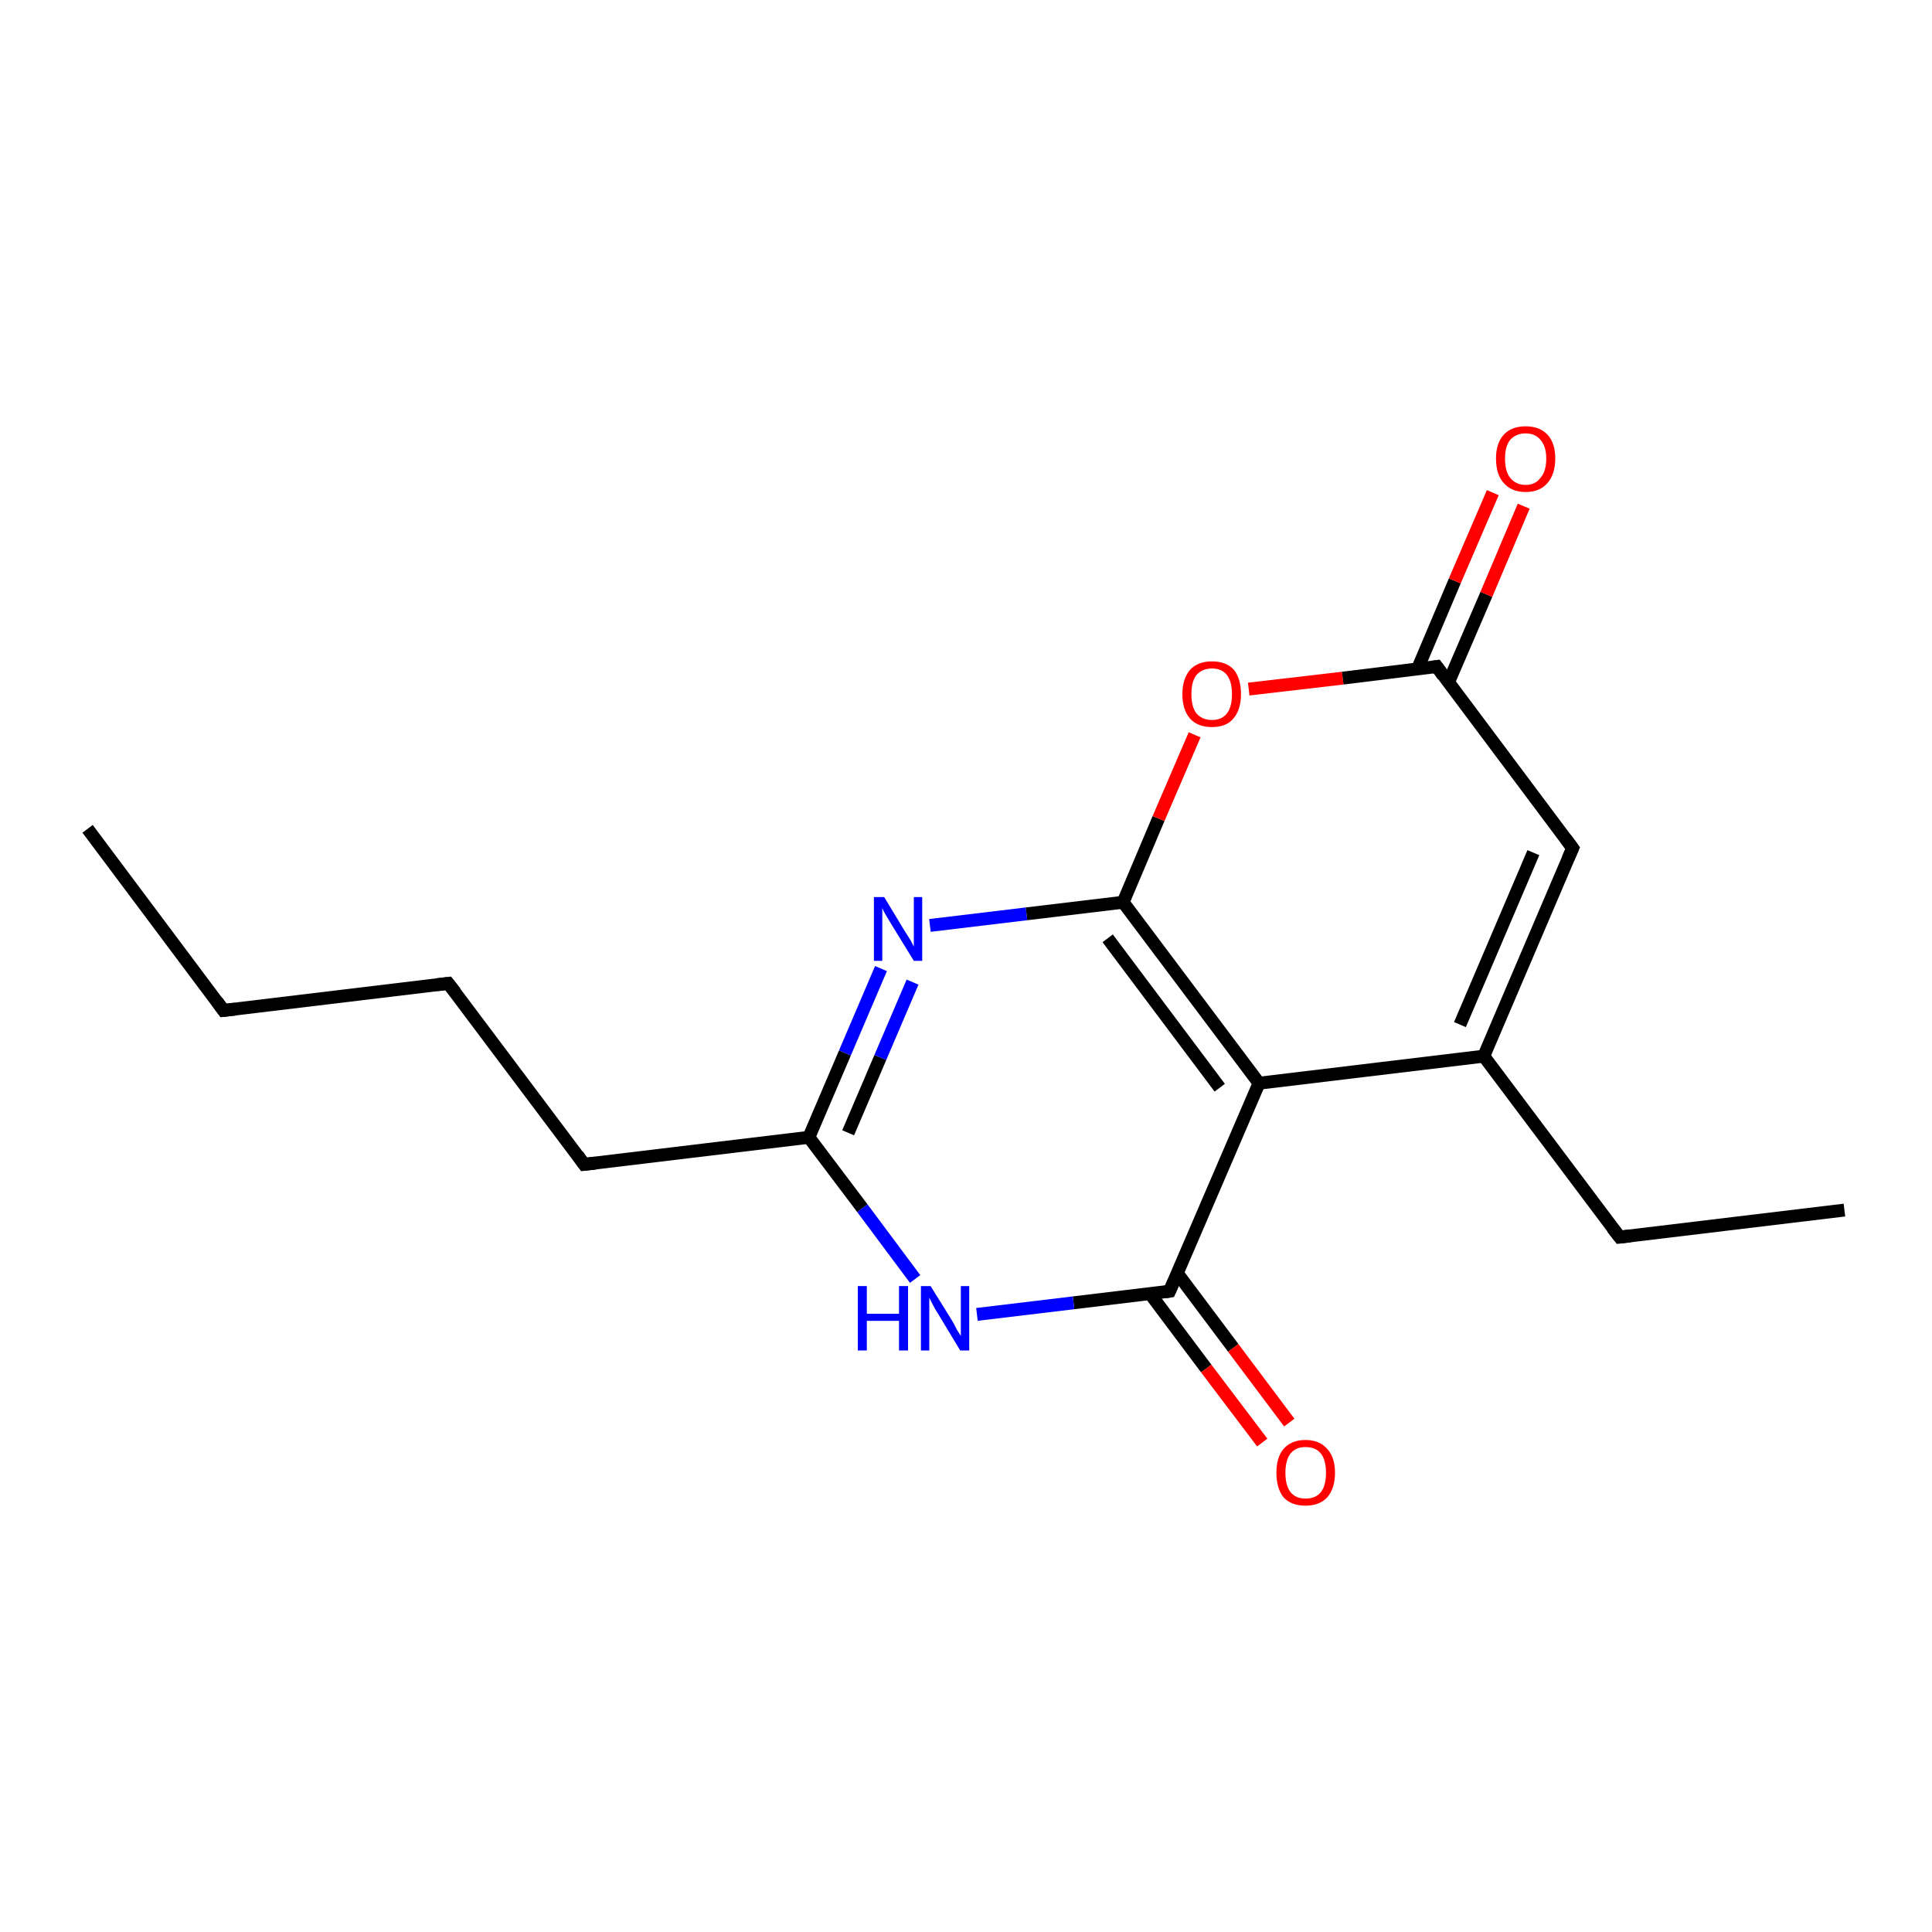 <?xml version='1.0' encoding='iso-8859-1'?>
<svg version='1.1' baseProfile='full'
              xmlns='http://www.w3.org/2000/svg'
                      xmlns:rdkit='http://www.rdkit.org/xml'
                      xmlns:xlink='http://www.w3.org/1999/xlink'
                  xml:space='preserve'
width='300px' height='300px' viewBox='0 0 300 300'>
<!-- END OF HEADER -->
<rect style='opacity:1.0;fill:#FFFFFF;stroke:none' width='300.0' height='300.0' x='0.0' y='0.0'> </rect>
<path class='bond-0 atom-0 atom-1' d='M 13.6,128.7 L 34.7,156.9' style='fill:none;fill-rule:evenodd;stroke:#000000;stroke-width:2.0px;stroke-linecap:butt;stroke-linejoin:miter;stroke-opacity:1' />
<path class='bond-1 atom-1 atom-2' d='M 34.7,156.9 L 69.6,152.7' style='fill:none;fill-rule:evenodd;stroke:#000000;stroke-width:2.0px;stroke-linecap:butt;stroke-linejoin:miter;stroke-opacity:1' />
<path class='bond-2 atom-2 atom-3' d='M 69.6,152.7 L 90.7,180.8' style='fill:none;fill-rule:evenodd;stroke:#000000;stroke-width:2.0px;stroke-linecap:butt;stroke-linejoin:miter;stroke-opacity:1' />
<path class='bond-3 atom-3 atom-4' d='M 90.7,180.8 L 125.6,176.6' style='fill:none;fill-rule:evenodd;stroke:#000000;stroke-width:2.0px;stroke-linecap:butt;stroke-linejoin:miter;stroke-opacity:1' />
<path class='bond-4 atom-4 atom-5' d='M 125.6,176.6 L 131.2,163.5' style='fill:none;fill-rule:evenodd;stroke:#000000;stroke-width:2.0px;stroke-linecap:butt;stroke-linejoin:miter;stroke-opacity:1' />
<path class='bond-4 atom-4 atom-5' d='M 131.2,163.5 L 136.8,150.4' style='fill:none;fill-rule:evenodd;stroke:#0000FF;stroke-width:2.0px;stroke-linecap:butt;stroke-linejoin:miter;stroke-opacity:1' />
<path class='bond-4 atom-4 atom-5' d='M 131.7,175.9 L 136.7,164.2' style='fill:none;fill-rule:evenodd;stroke:#000000;stroke-width:2.0px;stroke-linecap:butt;stroke-linejoin:miter;stroke-opacity:1' />
<path class='bond-4 atom-4 atom-5' d='M 136.7,164.2 L 141.7,152.5' style='fill:none;fill-rule:evenodd;stroke:#0000FF;stroke-width:2.0px;stroke-linecap:butt;stroke-linejoin:miter;stroke-opacity:1' />
<path class='bond-5 atom-5 atom-6' d='M 144.4,143.7 L 159.4,141.9' style='fill:none;fill-rule:evenodd;stroke:#0000FF;stroke-width:2.0px;stroke-linecap:butt;stroke-linejoin:miter;stroke-opacity:1' />
<path class='bond-5 atom-5 atom-6' d='M 159.4,141.9 L 174.4,140.1' style='fill:none;fill-rule:evenodd;stroke:#000000;stroke-width:2.0px;stroke-linecap:butt;stroke-linejoin:miter;stroke-opacity:1' />
<path class='bond-6 atom-6 atom-7' d='M 174.4,140.1 L 179.9,127.1' style='fill:none;fill-rule:evenodd;stroke:#000000;stroke-width:2.0px;stroke-linecap:butt;stroke-linejoin:miter;stroke-opacity:1' />
<path class='bond-6 atom-6 atom-7' d='M 179.9,127.1 L 185.5,114.1' style='fill:none;fill-rule:evenodd;stroke:#FF0000;stroke-width:2.0px;stroke-linecap:butt;stroke-linejoin:miter;stroke-opacity:1' />
<path class='bond-7 atom-7 atom-8' d='M 193.9,107.0 L 208.5,105.3' style='fill:none;fill-rule:evenodd;stroke:#FF0000;stroke-width:2.0px;stroke-linecap:butt;stroke-linejoin:miter;stroke-opacity:1' />
<path class='bond-7 atom-7 atom-8' d='M 208.5,105.3 L 223.1,103.5' style='fill:none;fill-rule:evenodd;stroke:#000000;stroke-width:2.0px;stroke-linecap:butt;stroke-linejoin:miter;stroke-opacity:1' />
<path class='bond-8 atom-8 atom-9' d='M 224.9,106.0 L 230.8,92.3' style='fill:none;fill-rule:evenodd;stroke:#000000;stroke-width:2.0px;stroke-linecap:butt;stroke-linejoin:miter;stroke-opacity:1' />
<path class='bond-8 atom-8 atom-9' d='M 230.8,92.3 L 236.6,78.6' style='fill:none;fill-rule:evenodd;stroke:#FF0000;stroke-width:2.0px;stroke-linecap:butt;stroke-linejoin:miter;stroke-opacity:1' />
<path class='bond-8 atom-8 atom-9' d='M 220.1,103.9 L 225.9,90.2' style='fill:none;fill-rule:evenodd;stroke:#000000;stroke-width:2.0px;stroke-linecap:butt;stroke-linejoin:miter;stroke-opacity:1' />
<path class='bond-8 atom-8 atom-9' d='M 225.9,90.2 L 231.8,76.5' style='fill:none;fill-rule:evenodd;stroke:#FF0000;stroke-width:2.0px;stroke-linecap:butt;stroke-linejoin:miter;stroke-opacity:1' />
<path class='bond-9 atom-8 atom-10' d='M 223.1,103.5 L 244.2,131.7' style='fill:none;fill-rule:evenodd;stroke:#000000;stroke-width:2.0px;stroke-linecap:butt;stroke-linejoin:miter;stroke-opacity:1' />
<path class='bond-10 atom-10 atom-11' d='M 244.2,131.7 L 230.4,164.0' style='fill:none;fill-rule:evenodd;stroke:#000000;stroke-width:2.0px;stroke-linecap:butt;stroke-linejoin:miter;stroke-opacity:1' />
<path class='bond-10 atom-10 atom-11' d='M 238.1,132.4 L 226.7,159.1' style='fill:none;fill-rule:evenodd;stroke:#000000;stroke-width:2.0px;stroke-linecap:butt;stroke-linejoin:miter;stroke-opacity:1' />
<path class='bond-11 atom-11 atom-12' d='M 230.4,164.0 L 251.5,192.1' style='fill:none;fill-rule:evenodd;stroke:#000000;stroke-width:2.0px;stroke-linecap:butt;stroke-linejoin:miter;stroke-opacity:1' />
<path class='bond-12 atom-12 atom-13' d='M 251.5,192.1 L 286.4,187.9' style='fill:none;fill-rule:evenodd;stroke:#000000;stroke-width:2.0px;stroke-linecap:butt;stroke-linejoin:miter;stroke-opacity:1' />
<path class='bond-13 atom-11 atom-14' d='M 230.4,164.0 L 195.5,168.2' style='fill:none;fill-rule:evenodd;stroke:#000000;stroke-width:2.0px;stroke-linecap:butt;stroke-linejoin:miter;stroke-opacity:1' />
<path class='bond-14 atom-14 atom-15' d='M 195.5,168.2 L 181.6,200.5' style='fill:none;fill-rule:evenodd;stroke:#000000;stroke-width:2.0px;stroke-linecap:butt;stroke-linejoin:miter;stroke-opacity:1' />
<path class='bond-15 atom-15 atom-16' d='M 178.6,200.9 L 187.3,212.5' style='fill:none;fill-rule:evenodd;stroke:#000000;stroke-width:2.0px;stroke-linecap:butt;stroke-linejoin:miter;stroke-opacity:1' />
<path class='bond-15 atom-15 atom-16' d='M 187.3,212.5 L 196.0,224.0' style='fill:none;fill-rule:evenodd;stroke:#FF0000;stroke-width:2.0px;stroke-linecap:butt;stroke-linejoin:miter;stroke-opacity:1' />
<path class='bond-15 atom-15 atom-16' d='M 182.8,197.7 L 191.5,209.3' style='fill:none;fill-rule:evenodd;stroke:#000000;stroke-width:2.0px;stroke-linecap:butt;stroke-linejoin:miter;stroke-opacity:1' />
<path class='bond-15 atom-15 atom-16' d='M 191.5,209.3 L 200.2,220.9' style='fill:none;fill-rule:evenodd;stroke:#FF0000;stroke-width:2.0px;stroke-linecap:butt;stroke-linejoin:miter;stroke-opacity:1' />
<path class='bond-16 atom-15 atom-17' d='M 181.6,200.5 L 166.7,202.3' style='fill:none;fill-rule:evenodd;stroke:#000000;stroke-width:2.0px;stroke-linecap:butt;stroke-linejoin:miter;stroke-opacity:1' />
<path class='bond-16 atom-15 atom-17' d='M 166.7,202.3 L 151.7,204.1' style='fill:none;fill-rule:evenodd;stroke:#0000FF;stroke-width:2.0px;stroke-linecap:butt;stroke-linejoin:miter;stroke-opacity:1' />
<path class='bond-17 atom-17 atom-4' d='M 142.1,198.6 L 133.9,187.6' style='fill:none;fill-rule:evenodd;stroke:#0000FF;stroke-width:2.0px;stroke-linecap:butt;stroke-linejoin:miter;stroke-opacity:1' />
<path class='bond-17 atom-17 atom-4' d='M 133.9,187.6 L 125.6,176.6' style='fill:none;fill-rule:evenodd;stroke:#000000;stroke-width:2.0px;stroke-linecap:butt;stroke-linejoin:miter;stroke-opacity:1' />
<path class='bond-18 atom-14 atom-6' d='M 195.5,168.2 L 174.4,140.1' style='fill:none;fill-rule:evenodd;stroke:#000000;stroke-width:2.0px;stroke-linecap:butt;stroke-linejoin:miter;stroke-opacity:1' />
<path class='bond-18 atom-14 atom-6' d='M 189.4,168.9 L 172.0,145.7' style='fill:none;fill-rule:evenodd;stroke:#000000;stroke-width:2.0px;stroke-linecap:butt;stroke-linejoin:miter;stroke-opacity:1' />
<path d='M 33.7,155.5 L 34.7,156.9 L 36.5,156.7' style='fill:none;stroke:#000000;stroke-width:2.0px;stroke-linecap:butt;stroke-linejoin:miter;stroke-opacity:1;' />
<path d='M 67.9,152.9 L 69.6,152.7 L 70.7,154.1' style='fill:none;stroke:#000000;stroke-width:2.0px;stroke-linecap:butt;stroke-linejoin:miter;stroke-opacity:1;' />
<path d='M 89.7,179.4 L 90.7,180.8 L 92.5,180.6' style='fill:none;stroke:#000000;stroke-width:2.0px;stroke-linecap:butt;stroke-linejoin:miter;stroke-opacity:1;' />
<path d='M 222.4,103.6 L 223.1,103.5 L 224.1,104.9' style='fill:none;stroke:#000000;stroke-width:2.0px;stroke-linecap:butt;stroke-linejoin:miter;stroke-opacity:1;' />
<path d='M 243.1,130.2 L 244.2,131.7 L 243.5,133.3' style='fill:none;stroke:#000000;stroke-width:2.0px;stroke-linecap:butt;stroke-linejoin:miter;stroke-opacity:1;' />
<path d='M 250.4,190.7 L 251.5,192.1 L 253.2,191.9' style='fill:none;stroke:#000000;stroke-width:2.0px;stroke-linecap:butt;stroke-linejoin:miter;stroke-opacity:1;' />
<path d='M 182.3,198.9 L 181.6,200.5 L 180.9,200.6' style='fill:none;stroke:#000000;stroke-width:2.0px;stroke-linecap:butt;stroke-linejoin:miter;stroke-opacity:1;' />
<path class='atom-5' d='M 137.3 139.3
L 140.5 144.6
Q 140.8 145.1, 141.4 146.0
Q 141.9 147.0, 141.9 147.0
L 141.9 139.3
L 143.2 139.3
L 143.2 149.2
L 141.9 149.2
L 138.4 143.5
Q 138.0 142.8, 137.5 142.0
Q 137.1 141.3, 137.0 141.0
L 137.0 149.2
L 135.7 149.2
L 135.7 139.3
L 137.3 139.3
' fill='#0000FF'/>
<path class='atom-7' d='M 183.6 107.8
Q 183.6 105.4, 184.8 104.0
Q 186.0 102.7, 188.2 102.7
Q 190.4 102.7, 191.6 104.0
Q 192.7 105.4, 192.7 107.8
Q 192.7 110.2, 191.5 111.6
Q 190.4 112.9, 188.2 112.9
Q 186.0 112.9, 184.8 111.6
Q 183.6 110.2, 183.6 107.8
M 188.2 111.8
Q 189.7 111.8, 190.5 110.8
Q 191.3 109.8, 191.3 107.8
Q 191.3 105.8, 190.5 104.8
Q 189.7 103.8, 188.2 103.8
Q 186.7 103.8, 185.8 104.8
Q 185.0 105.8, 185.0 107.8
Q 185.0 109.8, 185.8 110.8
Q 186.7 111.8, 188.2 111.8
' fill='#FF0000'/>
<path class='atom-9' d='M 232.3 71.2
Q 232.3 68.8, 233.5 67.5
Q 234.7 66.2, 236.9 66.2
Q 239.1 66.2, 240.3 67.5
Q 241.5 68.8, 241.5 71.2
Q 241.5 73.6, 240.3 75.0
Q 239.1 76.4, 236.9 76.4
Q 234.7 76.4, 233.5 75.0
Q 232.3 73.7, 232.3 71.2
M 236.9 75.3
Q 238.4 75.3, 239.2 74.2
Q 240.1 73.2, 240.1 71.2
Q 240.1 69.3, 239.2 68.3
Q 238.4 67.3, 236.9 67.3
Q 235.4 67.3, 234.5 68.3
Q 233.7 69.3, 233.7 71.2
Q 233.7 73.2, 234.5 74.2
Q 235.4 75.3, 236.9 75.3
' fill='#FF0000'/>
<path class='atom-16' d='M 198.2 228.7
Q 198.2 226.3, 199.3 225.0
Q 200.5 223.6, 202.7 223.6
Q 204.9 223.6, 206.1 225.0
Q 207.3 226.3, 207.3 228.7
Q 207.3 231.1, 206.1 232.5
Q 204.9 233.8, 202.7 233.8
Q 200.5 233.8, 199.3 232.5
Q 198.2 231.1, 198.2 228.7
M 202.7 232.7
Q 204.3 232.7, 205.1 231.7
Q 205.9 230.7, 205.9 228.7
Q 205.9 226.7, 205.1 225.7
Q 204.3 224.7, 202.7 224.7
Q 201.2 224.7, 200.4 225.7
Q 199.6 226.7, 199.6 228.7
Q 199.6 230.7, 200.4 231.7
Q 201.2 232.7, 202.7 232.7
' fill='#FF0000'/>
<path class='atom-17' d='M 133.2 199.7
L 134.6 199.7
L 134.6 204.0
L 139.6 204.0
L 139.6 199.7
L 141.0 199.7
L 141.0 209.7
L 139.6 209.7
L 139.6 205.1
L 134.6 205.1
L 134.6 209.7
L 133.2 209.7
L 133.2 199.7
' fill='#0000FF'/>
<path class='atom-17' d='M 144.5 199.7
L 147.8 205.0
Q 148.1 205.5, 148.6 206.5
Q 149.2 207.4, 149.2 207.5
L 149.2 199.7
L 150.5 199.7
L 150.5 209.7
L 149.1 209.7
L 145.6 203.9
Q 145.2 203.3, 144.8 202.5
Q 144.4 201.7, 144.3 201.5
L 144.3 209.7
L 143.0 209.7
L 143.0 199.7
L 144.5 199.7
' fill='#0000FF'/>
</svg>
